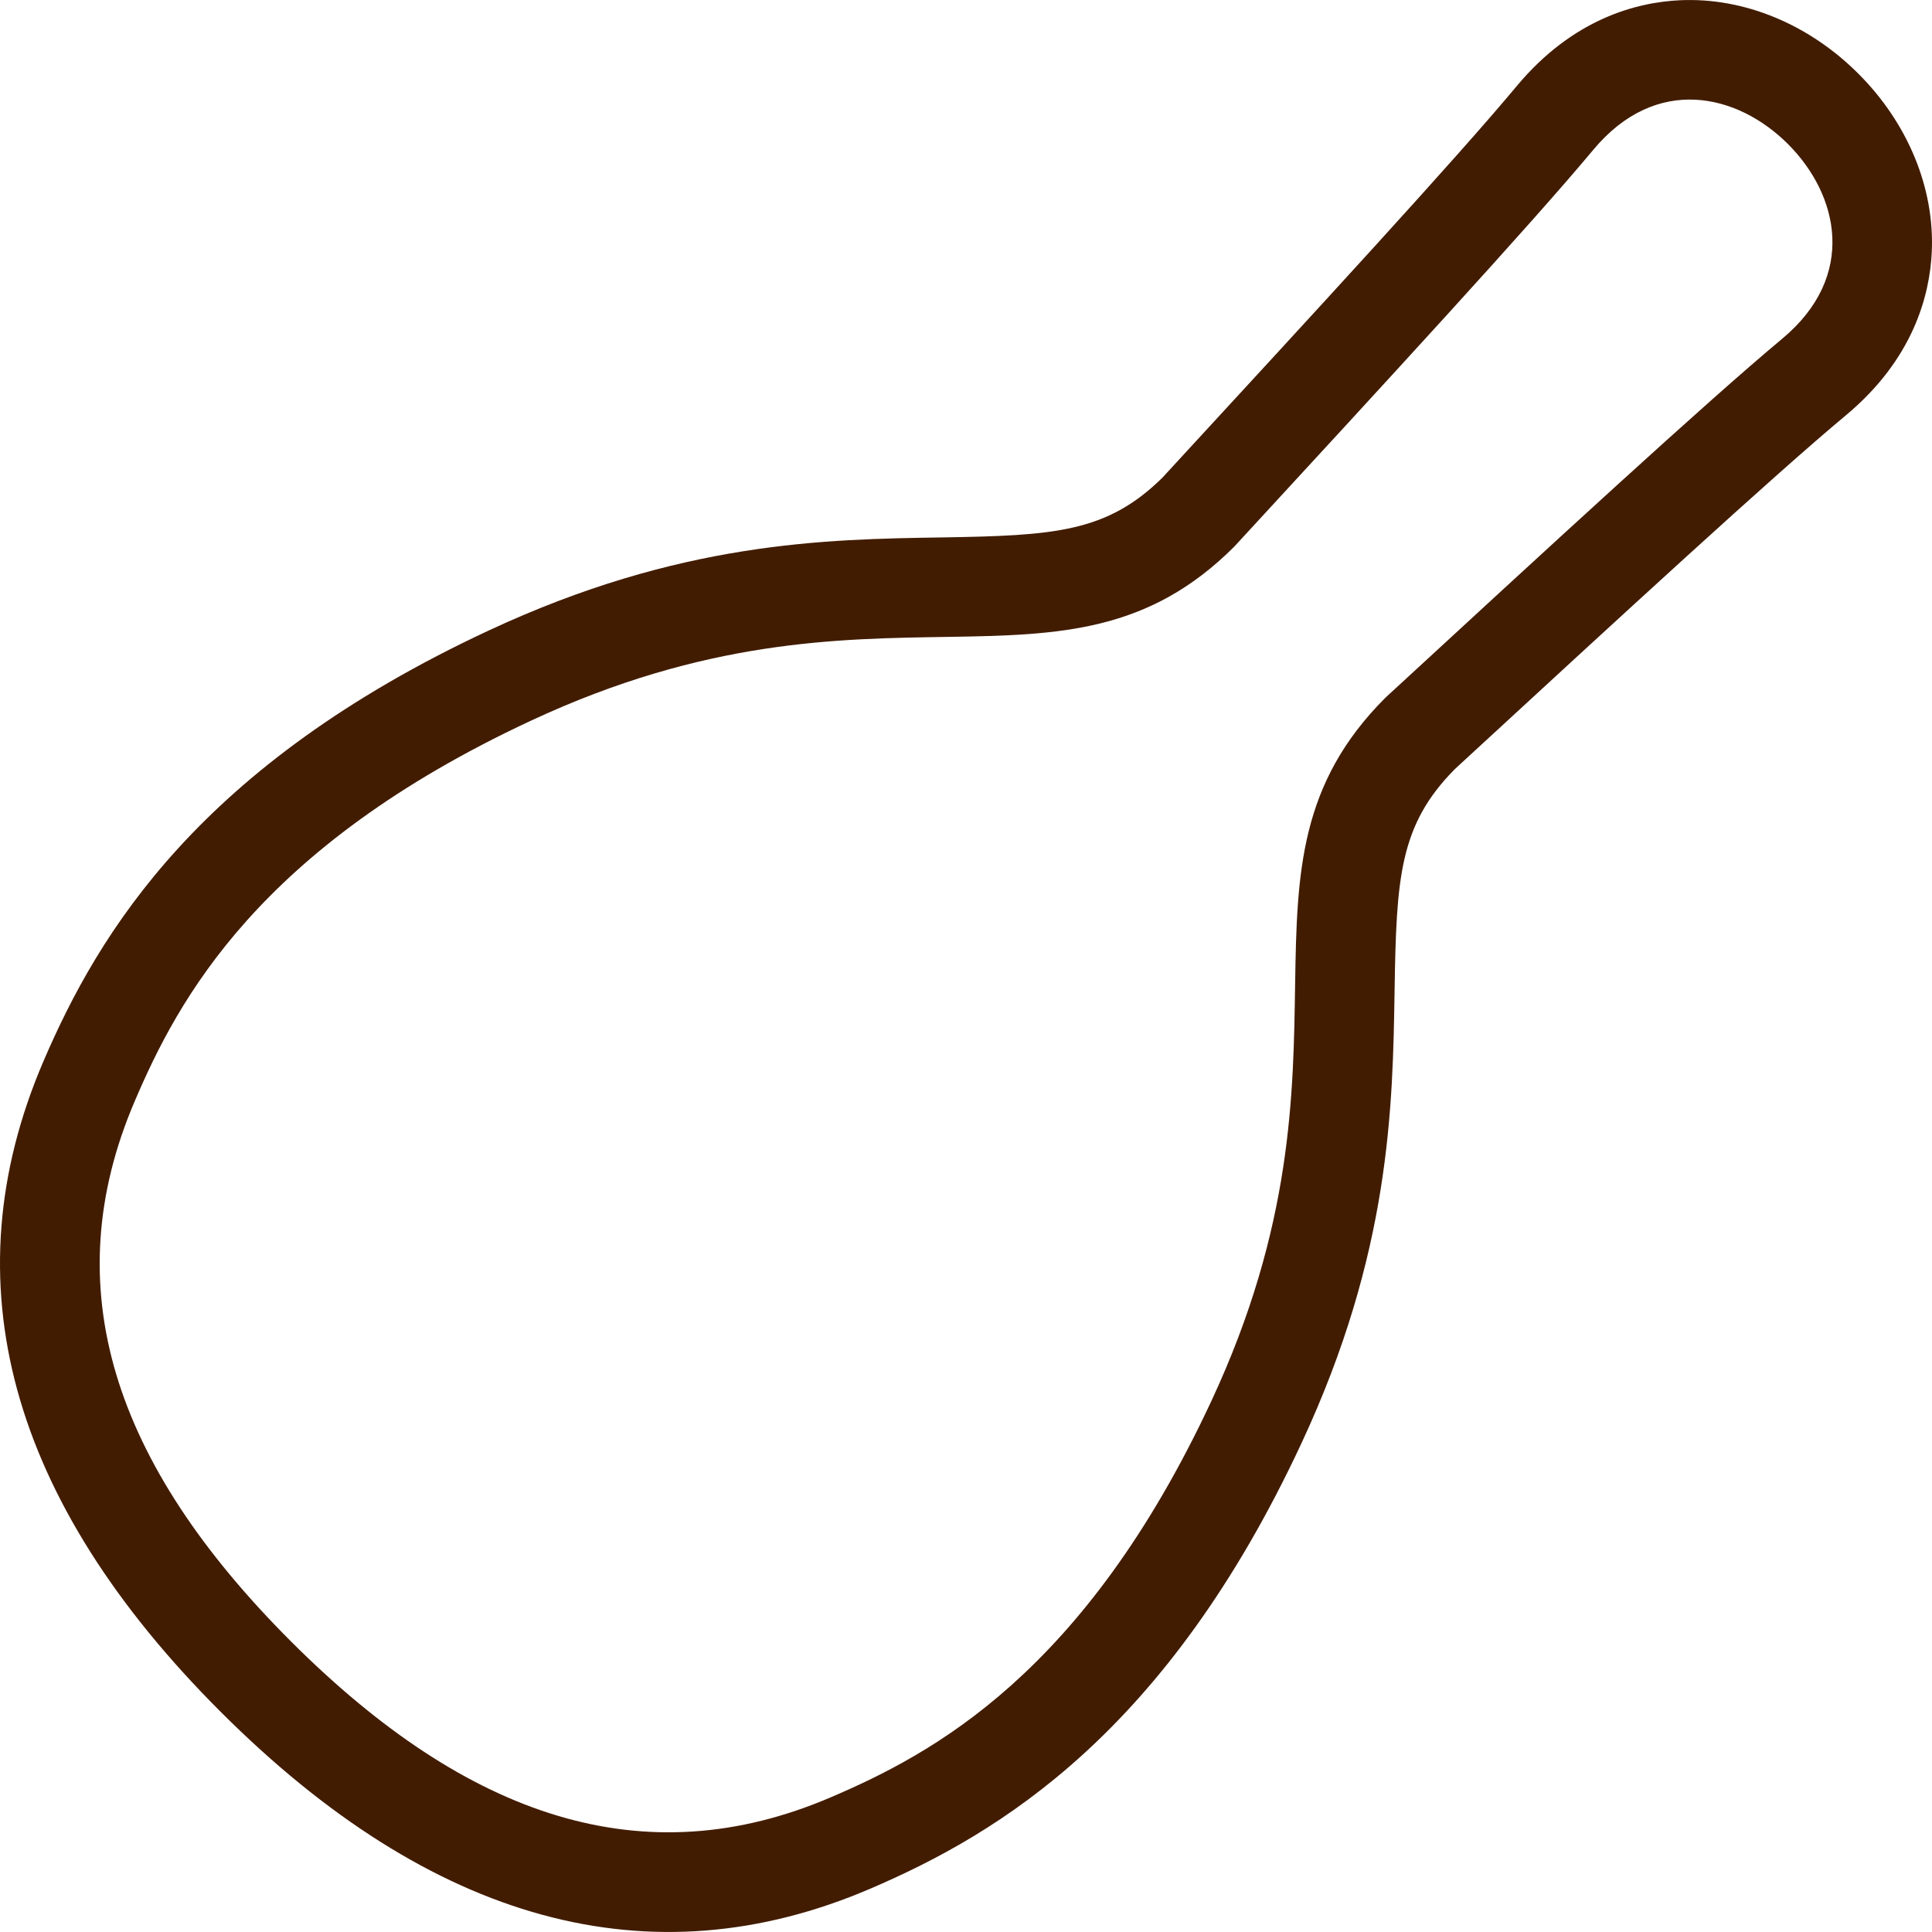 <!--?xml version="1.0" encoding="utf-8"?-->
<!-- Generator: Adobe Illustrator 18.1.1, SVG Export Plug-In . SVG Version: 6.00 Build 0)  -->

<svg version="1.1" id="_x32_" xmlns="http://www.w3.org/2000/svg" xmlns:xlink="http://www.w3.org/1999/xlink" x="0px" y="0px" viewBox="0 0 512 512" style="width: 128px; height: 128px; opacity: 1;" xml:space="preserve">
<style type="text/css">
	.st0{fill:#4B4B4B;}
</style>
<g>
	<path class="st0" d="M492.481,19.524C479.348,6.381,462.152-0.702,445.287,0.06c-11.549,0.527-28.452,4.894-43.344,22.756
		c-16.083,19.318-53.467,59.876-93.02,102.82l-0.84,0.918c-14.773,14.568-28.688,15.388-58.489,15.868
		c-30.954,0.478-69.51,1.095-120.065,24.662C52.983,202.768,26.21,246.932,11.437,281.424
		C-13.459,339.6,2.33,397.523,58.416,453.588c56.066,56.076,113.988,71.875,172.164,46.96
		c34.492-14.774,78.637-41.527,114.32-118.072c23.587-50.575,24.193-89.112,24.682-120.086c0.469-29.781,1.29-43.696,15.868-58.469
		l0.9-0.84c42.954-39.573,83.522-76.937,102.849-93.039c17.842-14.872,22.219-31.776,22.746-43.325
		C512.707,49.852,505.613,32.636,492.481,19.524z M472.293,89.777c-20.03,16.688-61.616,55.02-105.154,95.13
		c-45.396,45.406-2.99,93.889-46.139,186.43c-33.67,72.188-73.887,93.43-100.816,104.959c-49.285,21.116-96.009,5.745-143.125-41.36
		c-47.096-47.106-62.476-93.83-41.35-143.124c11.51-26.92,32.772-67.157,104.959-100.807c92.531-43.148,141.014-0.743,186.43-46.148
		c40.1-43.53,78.442-85.126,95.13-105.146c16.689-20.031,38.244-14.891,51.591-1.544C487.185,51.514,492.324,73.088,472.293,89.777z
		" style="fill: rgb(66, 28, 1);"></path>
</g>
</svg>
